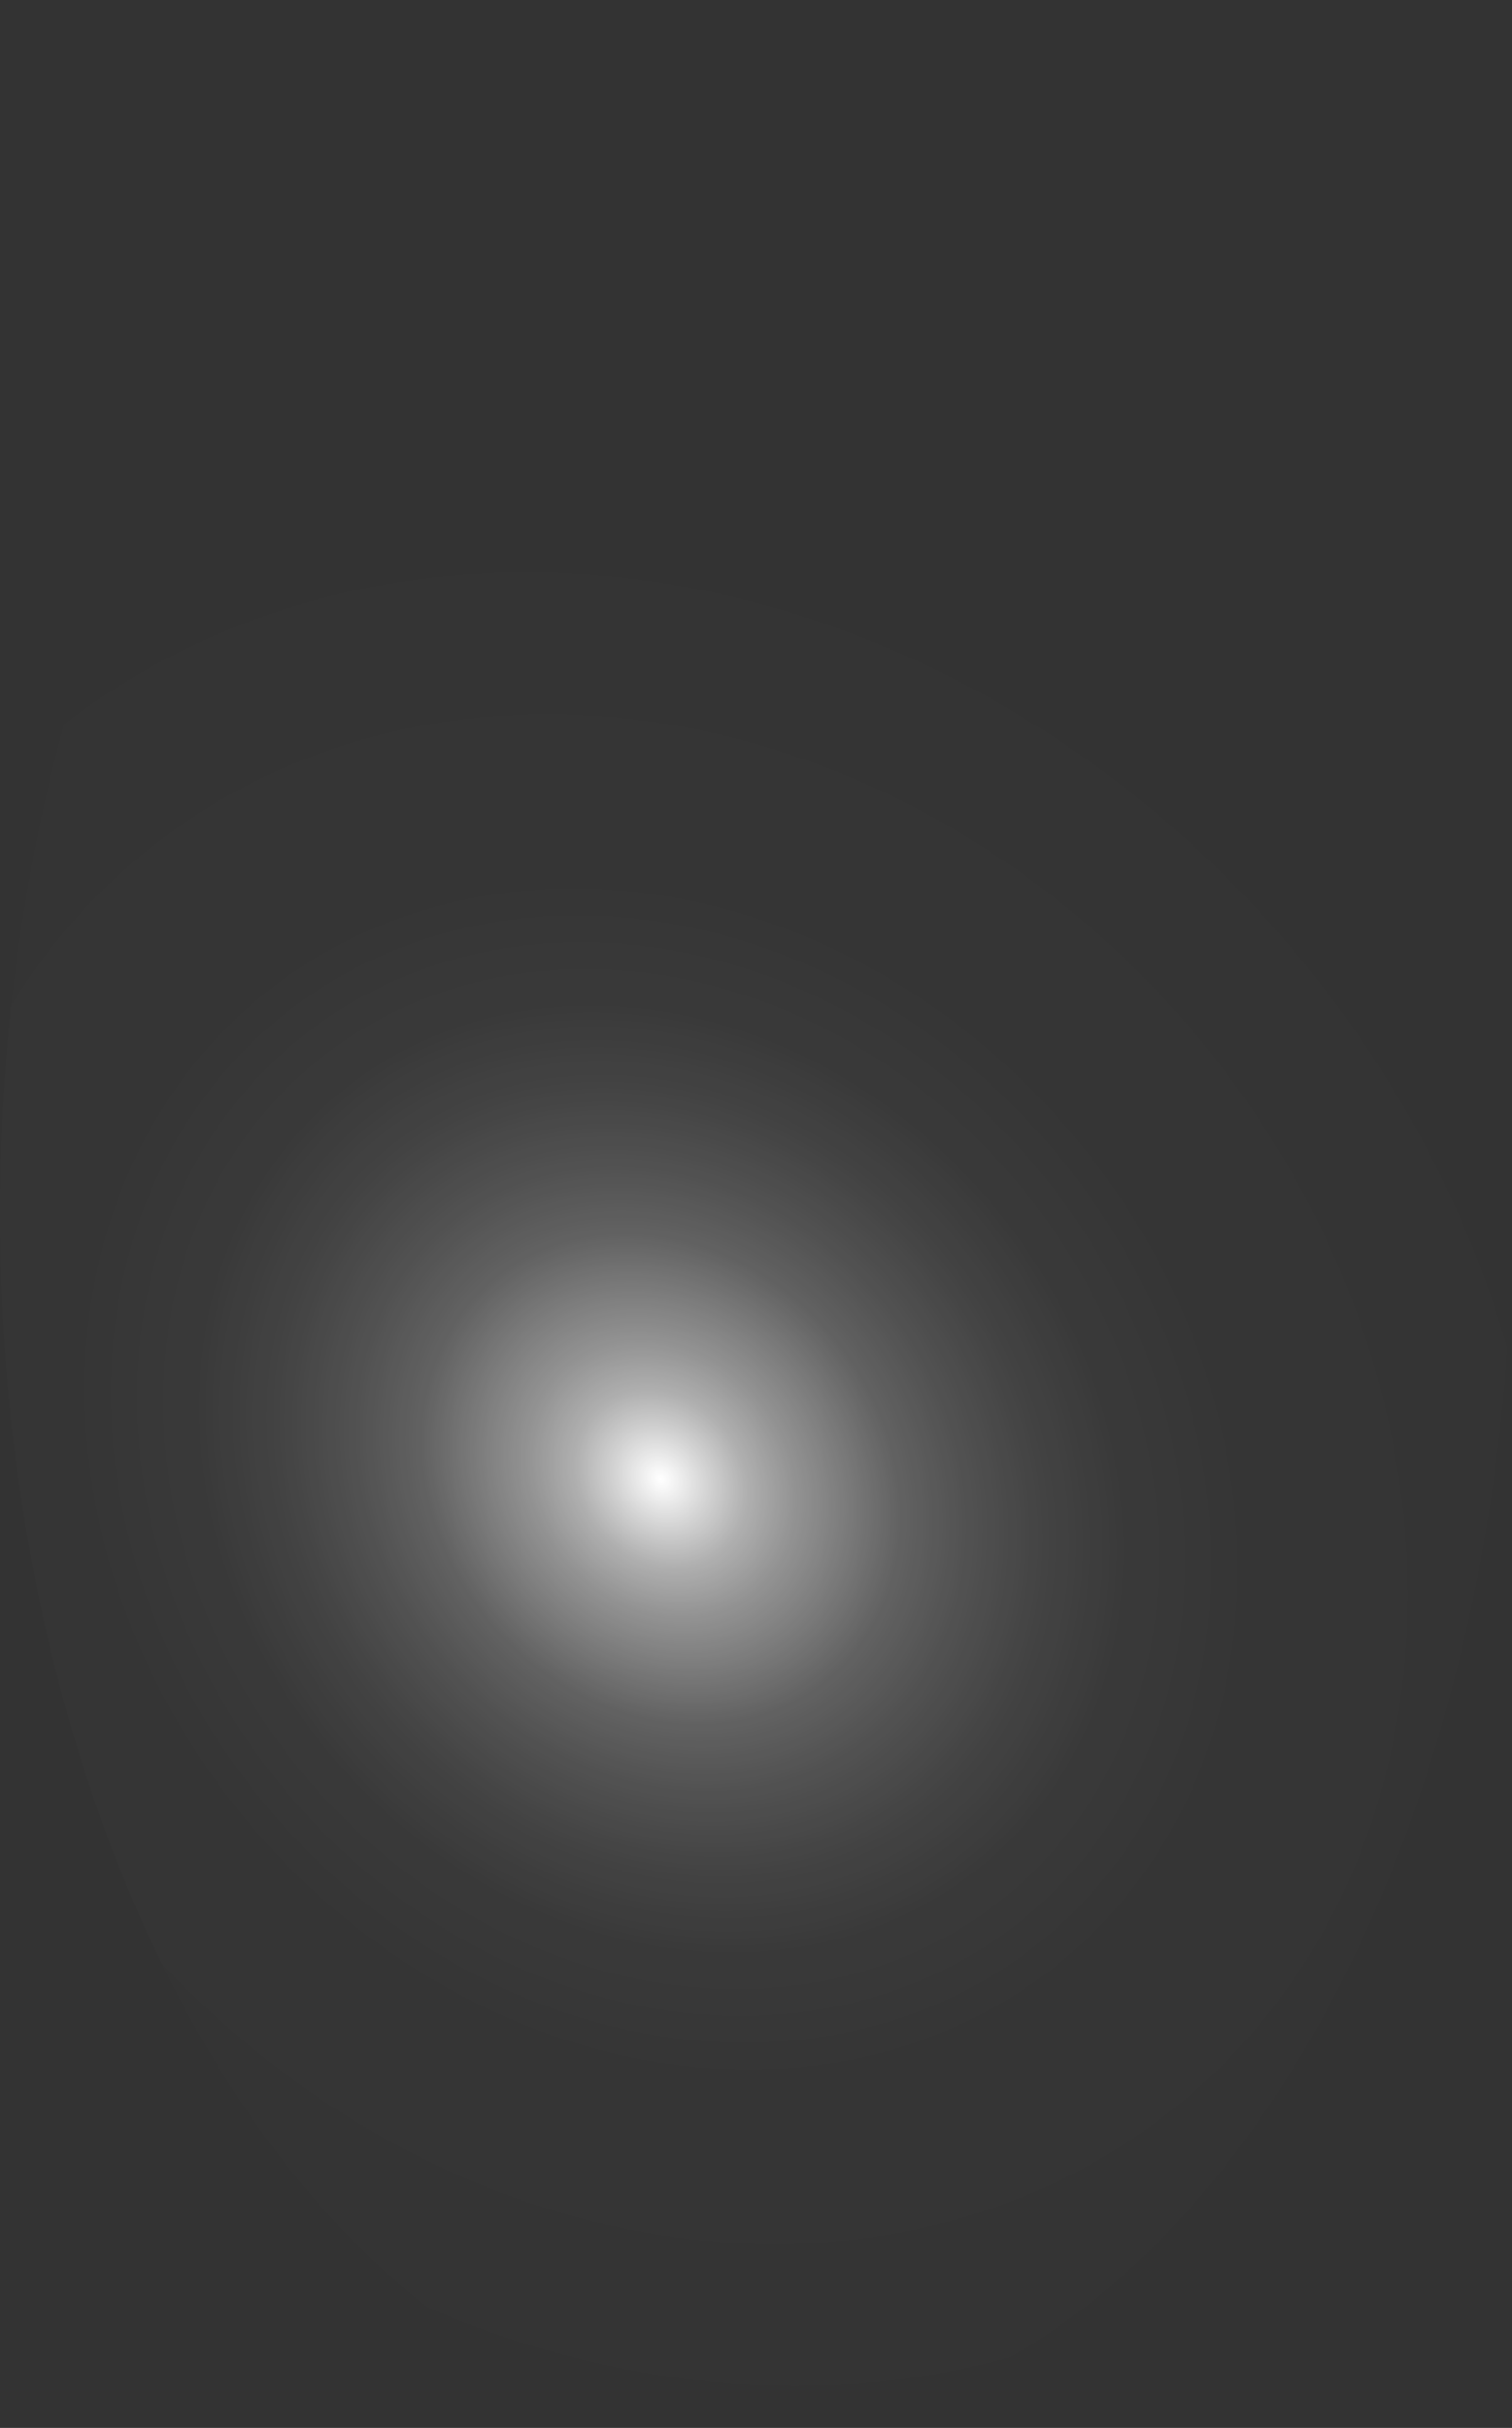 <?xml version="1.0" encoding="utf-8"?>
<svg xmlns="http://www.w3.org/2000/svg" fill="none" height="100%" overflow="visible" preserveAspectRatio="none" style="display: block;" viewBox="0 0 37.634 60.393" width="100%">
<rect x="0" y="0" width="37.634" height="60.393" fill="#333333" stroke="none"/>
<path d="M2.503 45.222C4.356 50.406 7.125 54.591 10.46 57.247C13.796 59.903 17.547 60.91 21.239 60.142C24.932 59.374 28.399 56.865 31.202 52.932C34.005 48.999 36.019 43.819 36.987 38.048C37.955 32.278 37.835 26.176 36.641 20.515C35.447 14.855 33.234 9.89 30.281 6.249C27.329 2.609 23.77 0.457 20.054 0.065C16.339 -0.327 12.635 1.06 9.411 4.049C5.094 8.04 1.942 14.619 0.646 22.34C-0.649 30.061 0.019 38.292 2.503 45.222Z" fill="url(#paint0_radial_0_361)" id="Vector" style="mix-blend-mode:screen"/>
<defs>
<radialGradient cx="0" cy="0" gradientTransform="translate(16.415 36.776) rotate(137.309) scale(22.267 25.688)" gradientUnits="userSpaceOnUse" id="paint0_radial_0_361" r="1">
<stop stop-color="white"/>
<stop offset="0.01" stop-color="white" stop-opacity="0.96"/>
<stop offset="0.05" stop-color="white" stop-opacity="0.78"/>
<stop offset="0.09" stop-color="white" stop-opacity="0.61"/>
<stop offset="0.14" stop-color="white" stop-opacity="0.47"/>
<stop offset="0.2" stop-color="white" stop-opacity="0.34"/>
<stop offset="0.25" stop-color="white" stop-opacity="0.23"/>
<stop offset="0.32" stop-color="white" stop-opacity="0.15"/>
<stop offset="0.4" stop-color="white" stop-opacity="0.08"/>
<stop offset="0.49" stop-color="white" stop-opacity="0.03"/>
<stop offset="0.63" stop-color="white" stop-opacity="0.01"/>
<stop offset="1" stop-color="white" stop-opacity="0"/>
</radialGradient>
</defs>
</svg>